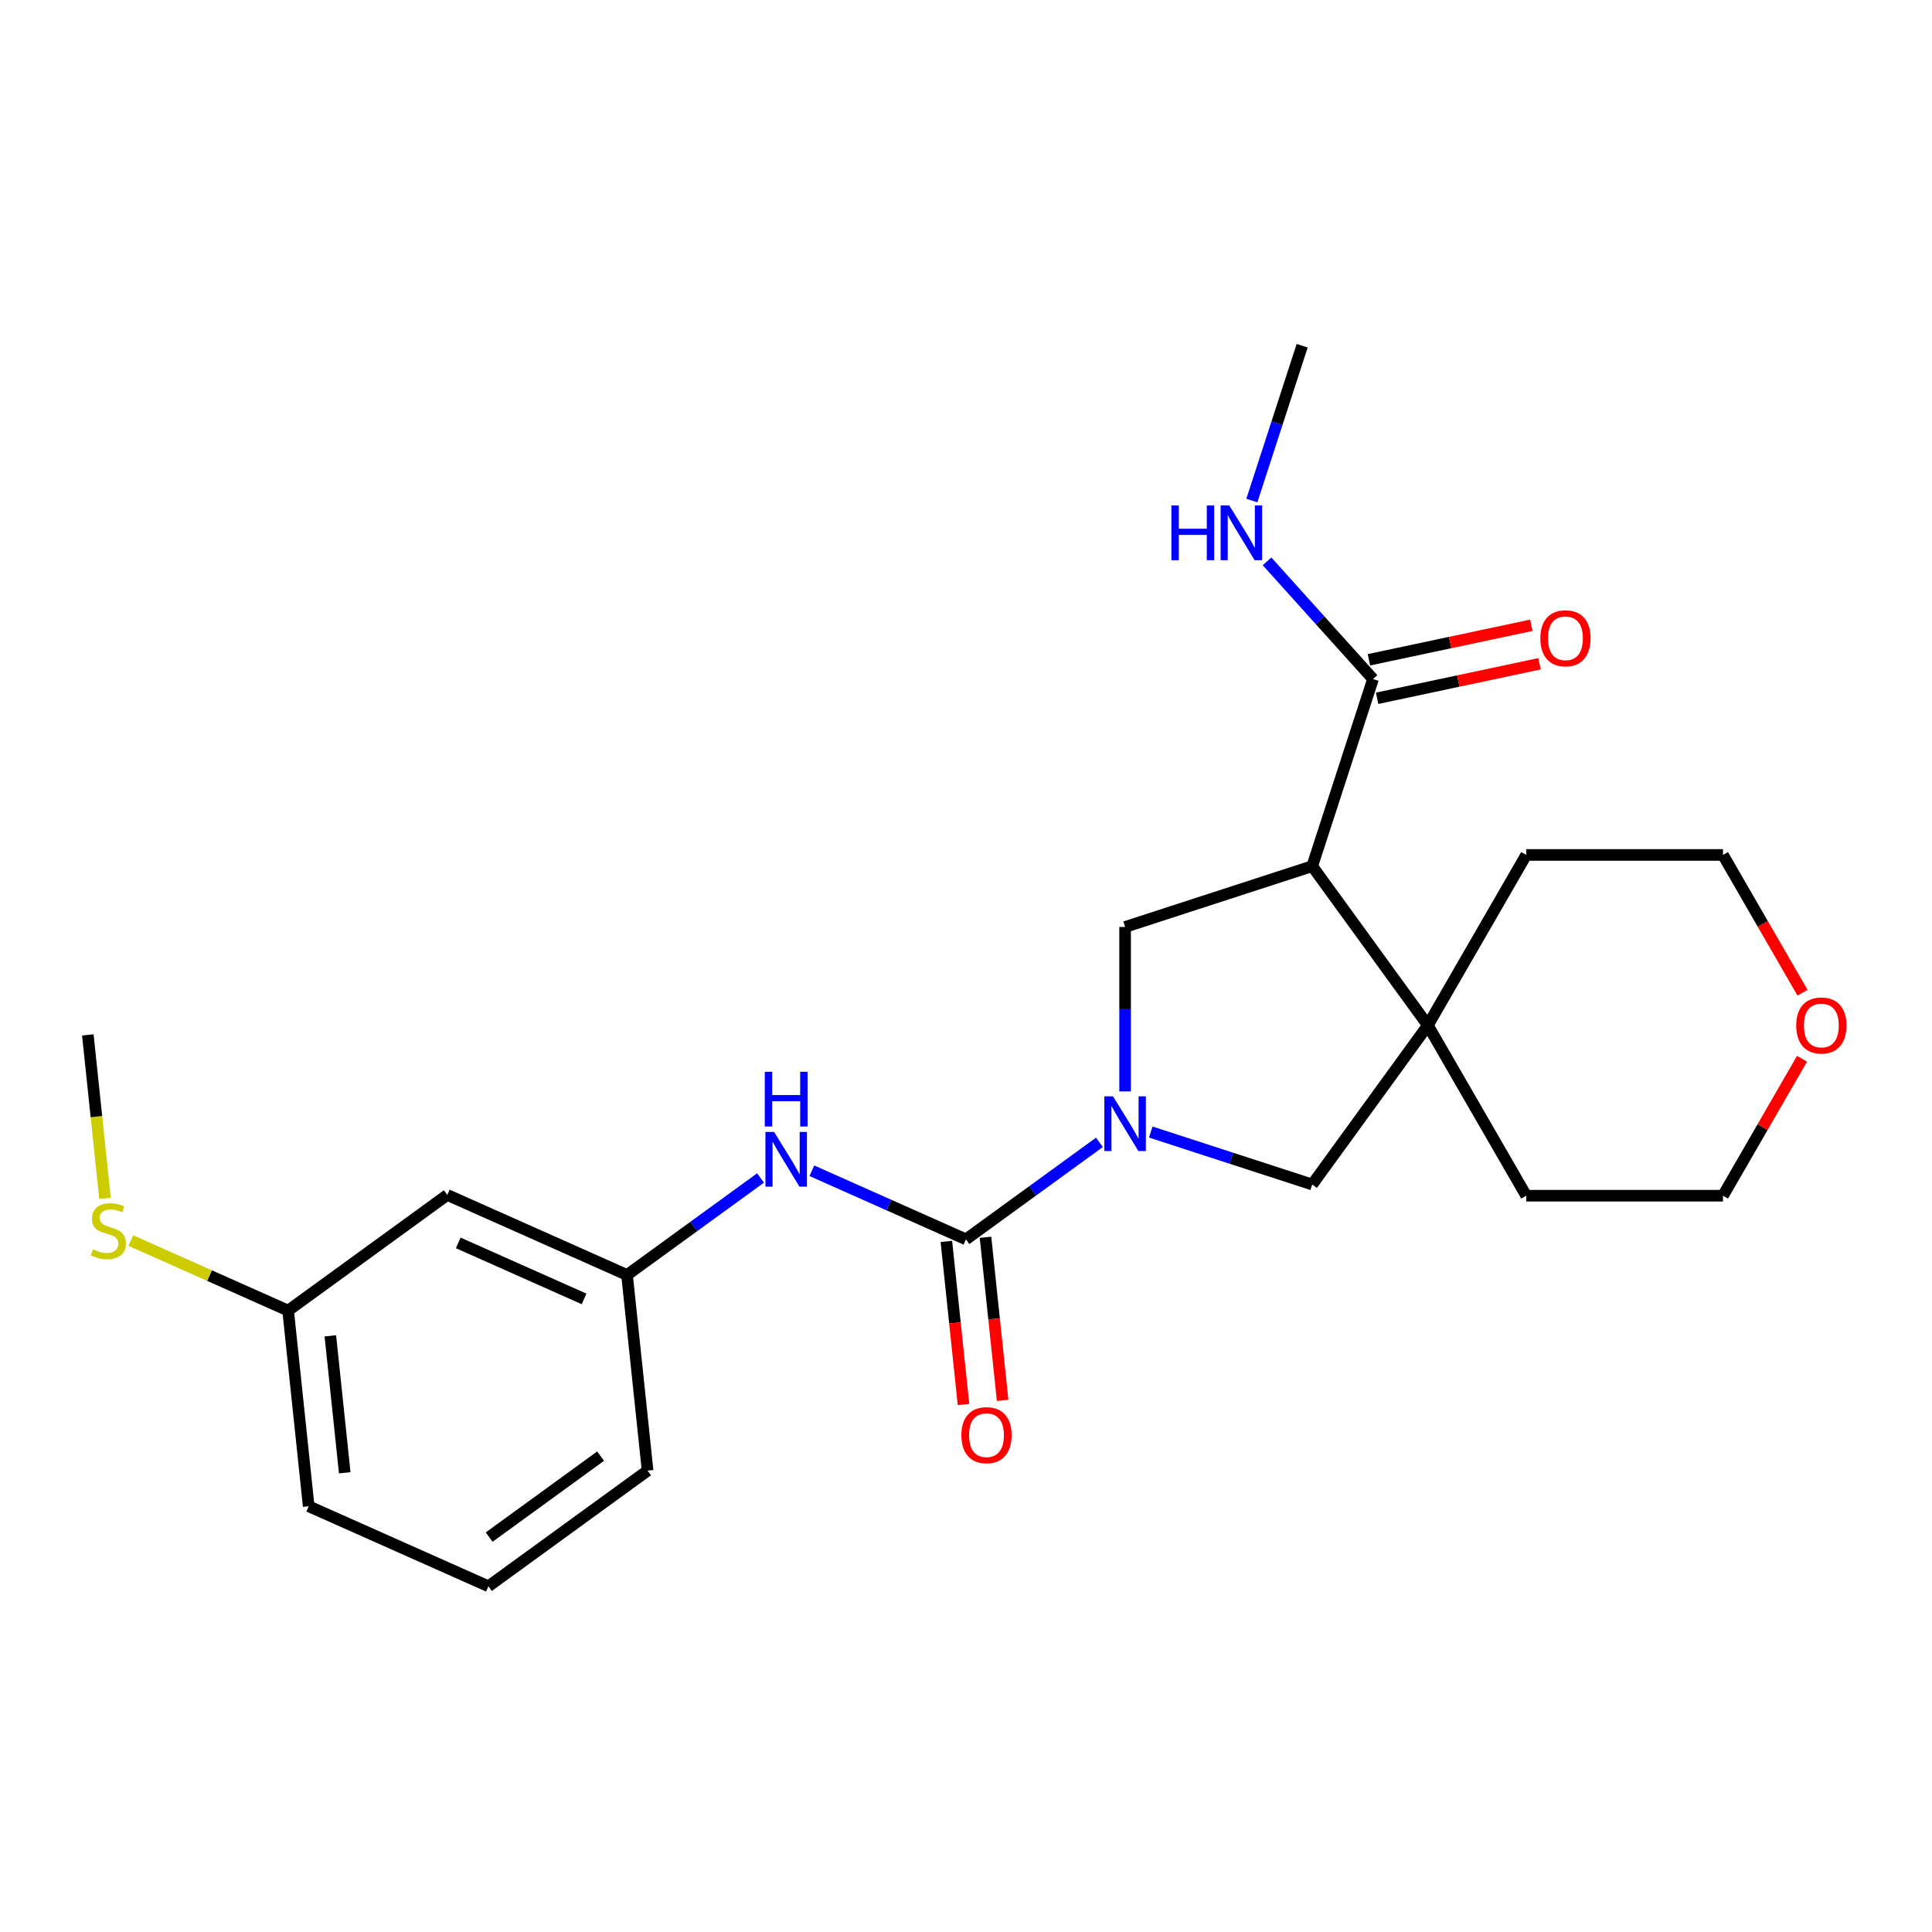 <?xml version='1.0' encoding='iso-8859-1'?>
<svg version='1.1' baseProfile='full'
              xmlns='http://www.w3.org/2000/svg'
                      xmlns:rdkit='http://www.rdkit.org/xml'
                      xmlns:xlink='http://www.w3.org/1999/xlink'
                  xml:space='preserve'
width='1000px' height='1000px' viewBox='0 0 1000 1000'>
<!-- END OF HEADER -->
<rect style='opacity:1.0;fill:#FFFFFF;stroke:none' width='1000' height='1000' x='0' y='0'> </rect>
<path class='bond-1' d='M 569.065,591.28 L 534.515,616.383' style='fill:none;fill-rule:evenodd;stroke:#0000FF;stroke-width:6px;stroke-linecap:butt;stroke-linejoin:miter;stroke-opacity:1' />
<path class='bond-1' d='M 534.515,616.383 L 499.965,641.485' style='fill:none;fill-rule:evenodd;stroke:#000000;stroke-width:6px;stroke-linecap:butt;stroke-linejoin:miter;stroke-opacity:1' />
<path class='bond-3' d='M 582.351,564.922 L 582.351,522.357' style='fill:none;fill-rule:evenodd;stroke:#0000FF;stroke-width:6px;stroke-linecap:butt;stroke-linejoin:miter;stroke-opacity:1' />
<path class='bond-3' d='M 582.351,522.357 L 582.351,479.793' style='fill:none;fill-rule:evenodd;stroke:#000000;stroke-width:6px;stroke-linecap:butt;stroke-linejoin:miter;stroke-opacity:1' />
<path class='bond-5' d='M 595.637,585.944 L 637.419,599.52' style='fill:none;fill-rule:evenodd;stroke:#0000FF;stroke-width:6px;stroke-linecap:butt;stroke-linejoin:miter;stroke-opacity:1' />
<path class='bond-5' d='M 637.419,599.52 L 679.202,613.096' style='fill:none;fill-rule:evenodd;stroke:#000000;stroke-width:6px;stroke-linecap:butt;stroke-linejoin:miter;stroke-opacity:1' />
<path class='bond-0' d='M 679.202,448.324 L 582.351,479.793' style='fill:none;fill-rule:evenodd;stroke:#000000;stroke-width:6px;stroke-linecap:butt;stroke-linejoin:miter;stroke-opacity:1' />
<path class='bond-4' d='M 679.202,448.324 L 710.671,351.473' style='fill:none;fill-rule:evenodd;stroke:#000000;stroke-width:6px;stroke-linecap:butt;stroke-linejoin:miter;stroke-opacity:1' />
<path class='bond-24' d='M 679.202,448.324 L 739.059,530.71' style='fill:none;fill-rule:evenodd;stroke:#000000;stroke-width:6px;stroke-linecap:butt;stroke-linejoin:miter;stroke-opacity:1' />
<path class='bond-6' d='M 499.965,641.485 L 460.092,623.732' style='fill:none;fill-rule:evenodd;stroke:#000000;stroke-width:6px;stroke-linecap:butt;stroke-linejoin:miter;stroke-opacity:1' />
<path class='bond-6' d='M 460.092,623.732 L 420.22,605.98' style='fill:none;fill-rule:evenodd;stroke:#0000FF;stroke-width:6px;stroke-linecap:butt;stroke-linejoin:miter;stroke-opacity:1' />
<path class='bond-7' d='M 489.837,642.549 L 494.273,684.755' style='fill:none;fill-rule:evenodd;stroke:#000000;stroke-width:6px;stroke-linecap:butt;stroke-linejoin:miter;stroke-opacity:1' />
<path class='bond-7' d='M 494.273,684.755 L 498.709,726.961' style='fill:none;fill-rule:evenodd;stroke:#FF0000;stroke-width:6px;stroke-linecap:butt;stroke-linejoin:miter;stroke-opacity:1' />
<path class='bond-7' d='M 510.092,640.42 L 514.528,682.626' style='fill:none;fill-rule:evenodd;stroke:#000000;stroke-width:6px;stroke-linecap:butt;stroke-linejoin:miter;stroke-opacity:1' />
<path class='bond-7' d='M 514.528,682.626 L 518.964,724.832' style='fill:none;fill-rule:evenodd;stroke:#FF0000;stroke-width:6px;stroke-linecap:butt;stroke-linejoin:miter;stroke-opacity:1' />
<path class='bond-2' d='M 739.059,530.71 L 679.202,613.096' style='fill:none;fill-rule:evenodd;stroke:#000000;stroke-width:6px;stroke-linecap:butt;stroke-linejoin:miter;stroke-opacity:1' />
<path class='bond-15' d='M 739.059,530.71 L 789.977,442.518' style='fill:none;fill-rule:evenodd;stroke:#000000;stroke-width:6px;stroke-linecap:butt;stroke-linejoin:miter;stroke-opacity:1' />
<path class='bond-16' d='M 739.059,530.71 L 789.977,618.902' style='fill:none;fill-rule:evenodd;stroke:#000000;stroke-width:6px;stroke-linecap:butt;stroke-linejoin:miter;stroke-opacity:1' />
<path class='bond-9' d='M 712.788,361.434 L 754.82,352.5' style='fill:none;fill-rule:evenodd;stroke:#000000;stroke-width:6px;stroke-linecap:butt;stroke-linejoin:miter;stroke-opacity:1' />
<path class='bond-9' d='M 754.82,352.5 L 796.852,343.566' style='fill:none;fill-rule:evenodd;stroke:#FF0000;stroke-width:6px;stroke-linecap:butt;stroke-linejoin:miter;stroke-opacity:1' />
<path class='bond-9' d='M 708.553,341.512 L 750.585,332.578' style='fill:none;fill-rule:evenodd;stroke:#000000;stroke-width:6px;stroke-linecap:butt;stroke-linejoin:miter;stroke-opacity:1' />
<path class='bond-9' d='M 750.585,332.578 L 792.617,323.644' style='fill:none;fill-rule:evenodd;stroke:#FF0000;stroke-width:6px;stroke-linecap:butt;stroke-linejoin:miter;stroke-opacity:1' />
<path class='bond-12' d='M 710.671,351.473 L 683.243,321.012' style='fill:none;fill-rule:evenodd;stroke:#000000;stroke-width:6px;stroke-linecap:butt;stroke-linejoin:miter;stroke-opacity:1' />
<path class='bond-12' d='M 683.243,321.012 L 655.816,290.55' style='fill:none;fill-rule:evenodd;stroke:#0000FF;stroke-width:6px;stroke-linecap:butt;stroke-linejoin:miter;stroke-opacity:1' />
<path class='bond-8' d='M 393.648,609.717 L 359.098,634.82' style='fill:none;fill-rule:evenodd;stroke:#0000FF;stroke-width:6px;stroke-linecap:butt;stroke-linejoin:miter;stroke-opacity:1' />
<path class='bond-8' d='M 359.098,634.82 L 324.547,659.922' style='fill:none;fill-rule:evenodd;stroke:#000000;stroke-width:6px;stroke-linecap:butt;stroke-linejoin:miter;stroke-opacity:1' />
<path class='bond-10' d='M 324.547,659.922 L 231.516,618.502' style='fill:none;fill-rule:evenodd;stroke:#000000;stroke-width:6px;stroke-linecap:butt;stroke-linejoin:miter;stroke-opacity:1' />
<path class='bond-10' d='M 302.309,672.315 L 237.187,643.321' style='fill:none;fill-rule:evenodd;stroke:#000000;stroke-width:6px;stroke-linecap:butt;stroke-linejoin:miter;stroke-opacity:1' />
<path class='bond-18' d='M 324.547,659.922 L 335.192,761.199' style='fill:none;fill-rule:evenodd;stroke:#000000;stroke-width:6px;stroke-linecap:butt;stroke-linejoin:miter;stroke-opacity:1' />
<path class='bond-13' d='M 231.516,618.502 L 149.13,678.359' style='fill:none;fill-rule:evenodd;stroke:#000000;stroke-width:6px;stroke-linecap:butt;stroke-linejoin:miter;stroke-opacity:1' />
<path class='bond-11' d='M 932.738,548.016 L 912.275,583.459' style='fill:none;fill-rule:evenodd;stroke:#FF0000;stroke-width:6px;stroke-linecap:butt;stroke-linejoin:miter;stroke-opacity:1' />
<path class='bond-11' d='M 912.275,583.459 L 891.812,618.902' style='fill:none;fill-rule:evenodd;stroke:#000000;stroke-width:6px;stroke-linecap:butt;stroke-linejoin:miter;stroke-opacity:1' />
<path class='bond-25' d='M 932.992,513.844 L 912.402,478.181' style='fill:none;fill-rule:evenodd;stroke:#FF0000;stroke-width:6px;stroke-linecap:butt;stroke-linejoin:miter;stroke-opacity:1' />
<path class='bond-25' d='M 912.402,478.181 L 891.812,442.518' style='fill:none;fill-rule:evenodd;stroke:#000000;stroke-width:6px;stroke-linecap:butt;stroke-linejoin:miter;stroke-opacity:1' />
<path class='bond-22' d='M 647.958,259.089 L 660.978,219.016' style='fill:none;fill-rule:evenodd;stroke:#0000FF;stroke-width:6px;stroke-linecap:butt;stroke-linejoin:miter;stroke-opacity:1' />
<path class='bond-22' d='M 660.978,219.016 L 673.999,178.944' style='fill:none;fill-rule:evenodd;stroke:#000000;stroke-width:6px;stroke-linecap:butt;stroke-linejoin:miter;stroke-opacity:1' />
<path class='bond-14' d='M 149.13,678.359 L 108.428,660.237' style='fill:none;fill-rule:evenodd;stroke:#000000;stroke-width:6px;stroke-linecap:butt;stroke-linejoin:miter;stroke-opacity:1' />
<path class='bond-14' d='M 108.428,660.237 L 67.725,642.115' style='fill:none;fill-rule:evenodd;stroke:#CCCC00;stroke-width:6px;stroke-linecap:butt;stroke-linejoin:miter;stroke-opacity:1' />
<path class='bond-26' d='M 149.13,678.359 L 159.775,779.636' style='fill:none;fill-rule:evenodd;stroke:#000000;stroke-width:6px;stroke-linecap:butt;stroke-linejoin:miter;stroke-opacity:1' />
<path class='bond-26' d='M 170.982,691.422 L 178.434,762.316' style='fill:none;fill-rule:evenodd;stroke:#000000;stroke-width:6px;stroke-linecap:butt;stroke-linejoin:miter;stroke-opacity:1' />
<path class='bond-23' d='M 54.348,620.273 L 49.901,577.967' style='fill:none;fill-rule:evenodd;stroke:#CCCC00;stroke-width:6px;stroke-linecap:butt;stroke-linejoin:miter;stroke-opacity:1' />
<path class='bond-23' d='M 49.901,577.967 L 45.455,535.662' style='fill:none;fill-rule:evenodd;stroke:#000000;stroke-width:6px;stroke-linecap:butt;stroke-linejoin:miter;stroke-opacity:1' />
<path class='bond-20' d='M 789.977,442.518 L 891.812,442.518' style='fill:none;fill-rule:evenodd;stroke:#000000;stroke-width:6px;stroke-linecap:butt;stroke-linejoin:miter;stroke-opacity:1' />
<path class='bond-19' d='M 789.977,618.902 L 891.812,618.902' style='fill:none;fill-rule:evenodd;stroke:#000000;stroke-width:6px;stroke-linecap:butt;stroke-linejoin:miter;stroke-opacity:1' />
<path class='bond-17' d='M 252.806,821.056 L 335.192,761.199' style='fill:none;fill-rule:evenodd;stroke:#000000;stroke-width:6px;stroke-linecap:butt;stroke-linejoin:miter;stroke-opacity:1' />
<path class='bond-17' d='M 253.192,795.6 L 310.863,753.7' style='fill:none;fill-rule:evenodd;stroke:#000000;stroke-width:6px;stroke-linecap:butt;stroke-linejoin:miter;stroke-opacity:1' />
<path class='bond-21' d='M 252.806,821.056 L 159.775,779.636' style='fill:none;fill-rule:evenodd;stroke:#000000;stroke-width:6px;stroke-linecap:butt;stroke-linejoin:miter;stroke-opacity:1' />
<path  class='atom-0' d='M 576.091 567.468
L 585.371 582.468
Q 586.291 583.948, 587.771 586.628
Q 589.251 589.308, 589.331 589.468
L 589.331 567.468
L 593.091 567.468
L 593.091 595.788
L 589.211 595.788
L 579.251 579.388
Q 578.091 577.468, 576.851 575.268
Q 575.651 573.068, 575.291 572.388
L 575.291 595.788
L 571.611 595.788
L 571.611 567.468
L 576.091 567.468
' fill='#0000FF'/>
<path  class='atom-7' d='M 400.674 585.905
L 409.954 600.905
Q 410.874 602.385, 412.354 605.065
Q 413.834 607.745, 413.914 607.905
L 413.914 585.905
L 417.674 585.905
L 417.674 614.225
L 413.794 614.225
L 403.834 597.825
Q 402.674 595.905, 401.434 593.705
Q 400.234 591.505, 399.874 590.825
L 399.874 614.225
L 396.194 614.225
L 396.194 585.905
L 400.674 585.905
' fill='#0000FF'/>
<path  class='atom-7' d='M 395.854 554.753
L 399.694 554.753
L 399.694 566.793
L 414.174 566.793
L 414.174 554.753
L 418.014 554.753
L 418.014 583.073
L 414.174 583.073
L 414.174 569.993
L 399.694 569.993
L 399.694 583.073
L 395.854 583.073
L 395.854 554.753
' fill='#0000FF'/>
<path  class='atom-8' d='M 497.609 742.842
Q 497.609 736.042, 500.969 732.242
Q 504.329 728.442, 510.609 728.442
Q 516.889 728.442, 520.249 732.242
Q 523.609 736.042, 523.609 742.842
Q 523.609 749.722, 520.209 753.642
Q 516.809 757.522, 510.609 757.522
Q 504.369 757.522, 500.969 753.642
Q 497.609 749.762, 497.609 742.842
M 510.609 754.322
Q 514.929 754.322, 517.249 751.442
Q 519.609 748.522, 519.609 742.842
Q 519.609 737.282, 517.249 734.482
Q 514.929 731.642, 510.609 731.642
Q 506.289 731.642, 503.929 734.442
Q 501.609 737.242, 501.609 742.842
Q 501.609 748.562, 503.929 751.442
Q 506.289 754.322, 510.609 754.322
' fill='#FF0000'/>
<path  class='atom-10' d='M 797.28 330.38
Q 797.28 323.58, 800.64 319.78
Q 804 315.98, 810.28 315.98
Q 816.56 315.98, 819.92 319.78
Q 823.28 323.58, 823.28 330.38
Q 823.28 337.26, 819.88 341.18
Q 816.48 345.06, 810.28 345.06
Q 804.04 345.06, 800.64 341.18
Q 797.28 337.3, 797.28 330.38
M 810.28 341.86
Q 814.6 341.86, 816.92 338.98
Q 819.28 336.06, 819.28 330.38
Q 819.28 324.82, 816.92 322.02
Q 814.6 319.18, 810.28 319.18
Q 805.96 319.18, 803.6 321.98
Q 801.28 324.78, 801.28 330.38
Q 801.28 336.1, 803.6 338.98
Q 805.96 341.86, 810.28 341.86
' fill='#FF0000'/>
<path  class='atom-12' d='M 929.729 530.79
Q 929.729 523.99, 933.089 520.19
Q 936.449 516.39, 942.729 516.39
Q 949.009 516.39, 952.369 520.19
Q 955.729 523.99, 955.729 530.79
Q 955.729 537.67, 952.329 541.59
Q 948.929 545.47, 942.729 545.47
Q 936.489 545.47, 933.089 541.59
Q 929.729 537.71, 929.729 530.79
M 942.729 542.27
Q 947.049 542.27, 949.369 539.39
Q 951.729 536.47, 951.729 530.79
Q 951.729 525.23, 949.369 522.43
Q 947.049 519.59, 942.729 519.59
Q 938.409 519.59, 936.049 522.39
Q 933.729 525.19, 933.729 530.79
Q 933.729 536.51, 936.049 539.39
Q 938.409 542.27, 942.729 542.27
' fill='#FF0000'/>
<path  class='atom-13' d='M 606.31 261.635
L 610.15 261.635
L 610.15 273.675
L 624.63 273.675
L 624.63 261.635
L 628.47 261.635
L 628.47 289.955
L 624.63 289.955
L 624.63 276.875
L 610.15 276.875
L 610.15 289.955
L 606.31 289.955
L 606.31 261.635
' fill='#0000FF'/>
<path  class='atom-13' d='M 636.27 261.635
L 645.55 276.635
Q 646.47 278.115, 647.95 280.795
Q 649.43 283.475, 649.51 283.635
L 649.51 261.635
L 653.27 261.635
L 653.27 289.955
L 649.39 289.955
L 639.43 273.555
Q 638.27 271.635, 637.03 269.435
Q 635.83 267.235, 635.47 266.555
L 635.47 289.955
L 631.79 289.955
L 631.79 261.635
L 636.27 261.635
' fill='#0000FF'/>
<path  class='atom-15' d='M 48.099 646.659
Q 48.419 646.779, 49.739 647.339
Q 51.059 647.899, 52.499 648.259
Q 53.979 648.579, 55.419 648.579
Q 58.099 648.579, 59.659 647.299
Q 61.219 645.979, 61.219 643.699
Q 61.219 642.139, 60.419 641.179
Q 59.659 640.219, 58.459 639.699
Q 57.259 639.179, 55.259 638.579
Q 52.739 637.819, 51.219 637.099
Q 49.739 636.379, 48.659 634.859
Q 47.619 633.339, 47.619 630.779
Q 47.619 627.219, 50.019 625.019
Q 52.459 622.819, 57.259 622.819
Q 60.539 622.819, 64.259 624.379
L 63.339 627.459
Q 59.939 626.059, 57.379 626.059
Q 54.619 626.059, 53.099 627.219
Q 51.579 628.339, 51.619 630.299
Q 51.619 631.819, 52.379 632.739
Q 53.179 633.659, 54.299 634.179
Q 55.459 634.699, 57.379 635.299
Q 59.939 636.099, 61.459 636.899
Q 62.979 637.699, 64.059 639.339
Q 65.179 640.939, 65.179 643.699
Q 65.179 647.619, 62.539 649.739
Q 59.939 651.819, 55.579 651.819
Q 53.059 651.819, 51.139 651.259
Q 49.259 650.739, 47.019 649.819
L 48.099 646.659
' fill='#CCCC00'/>
</svg>
